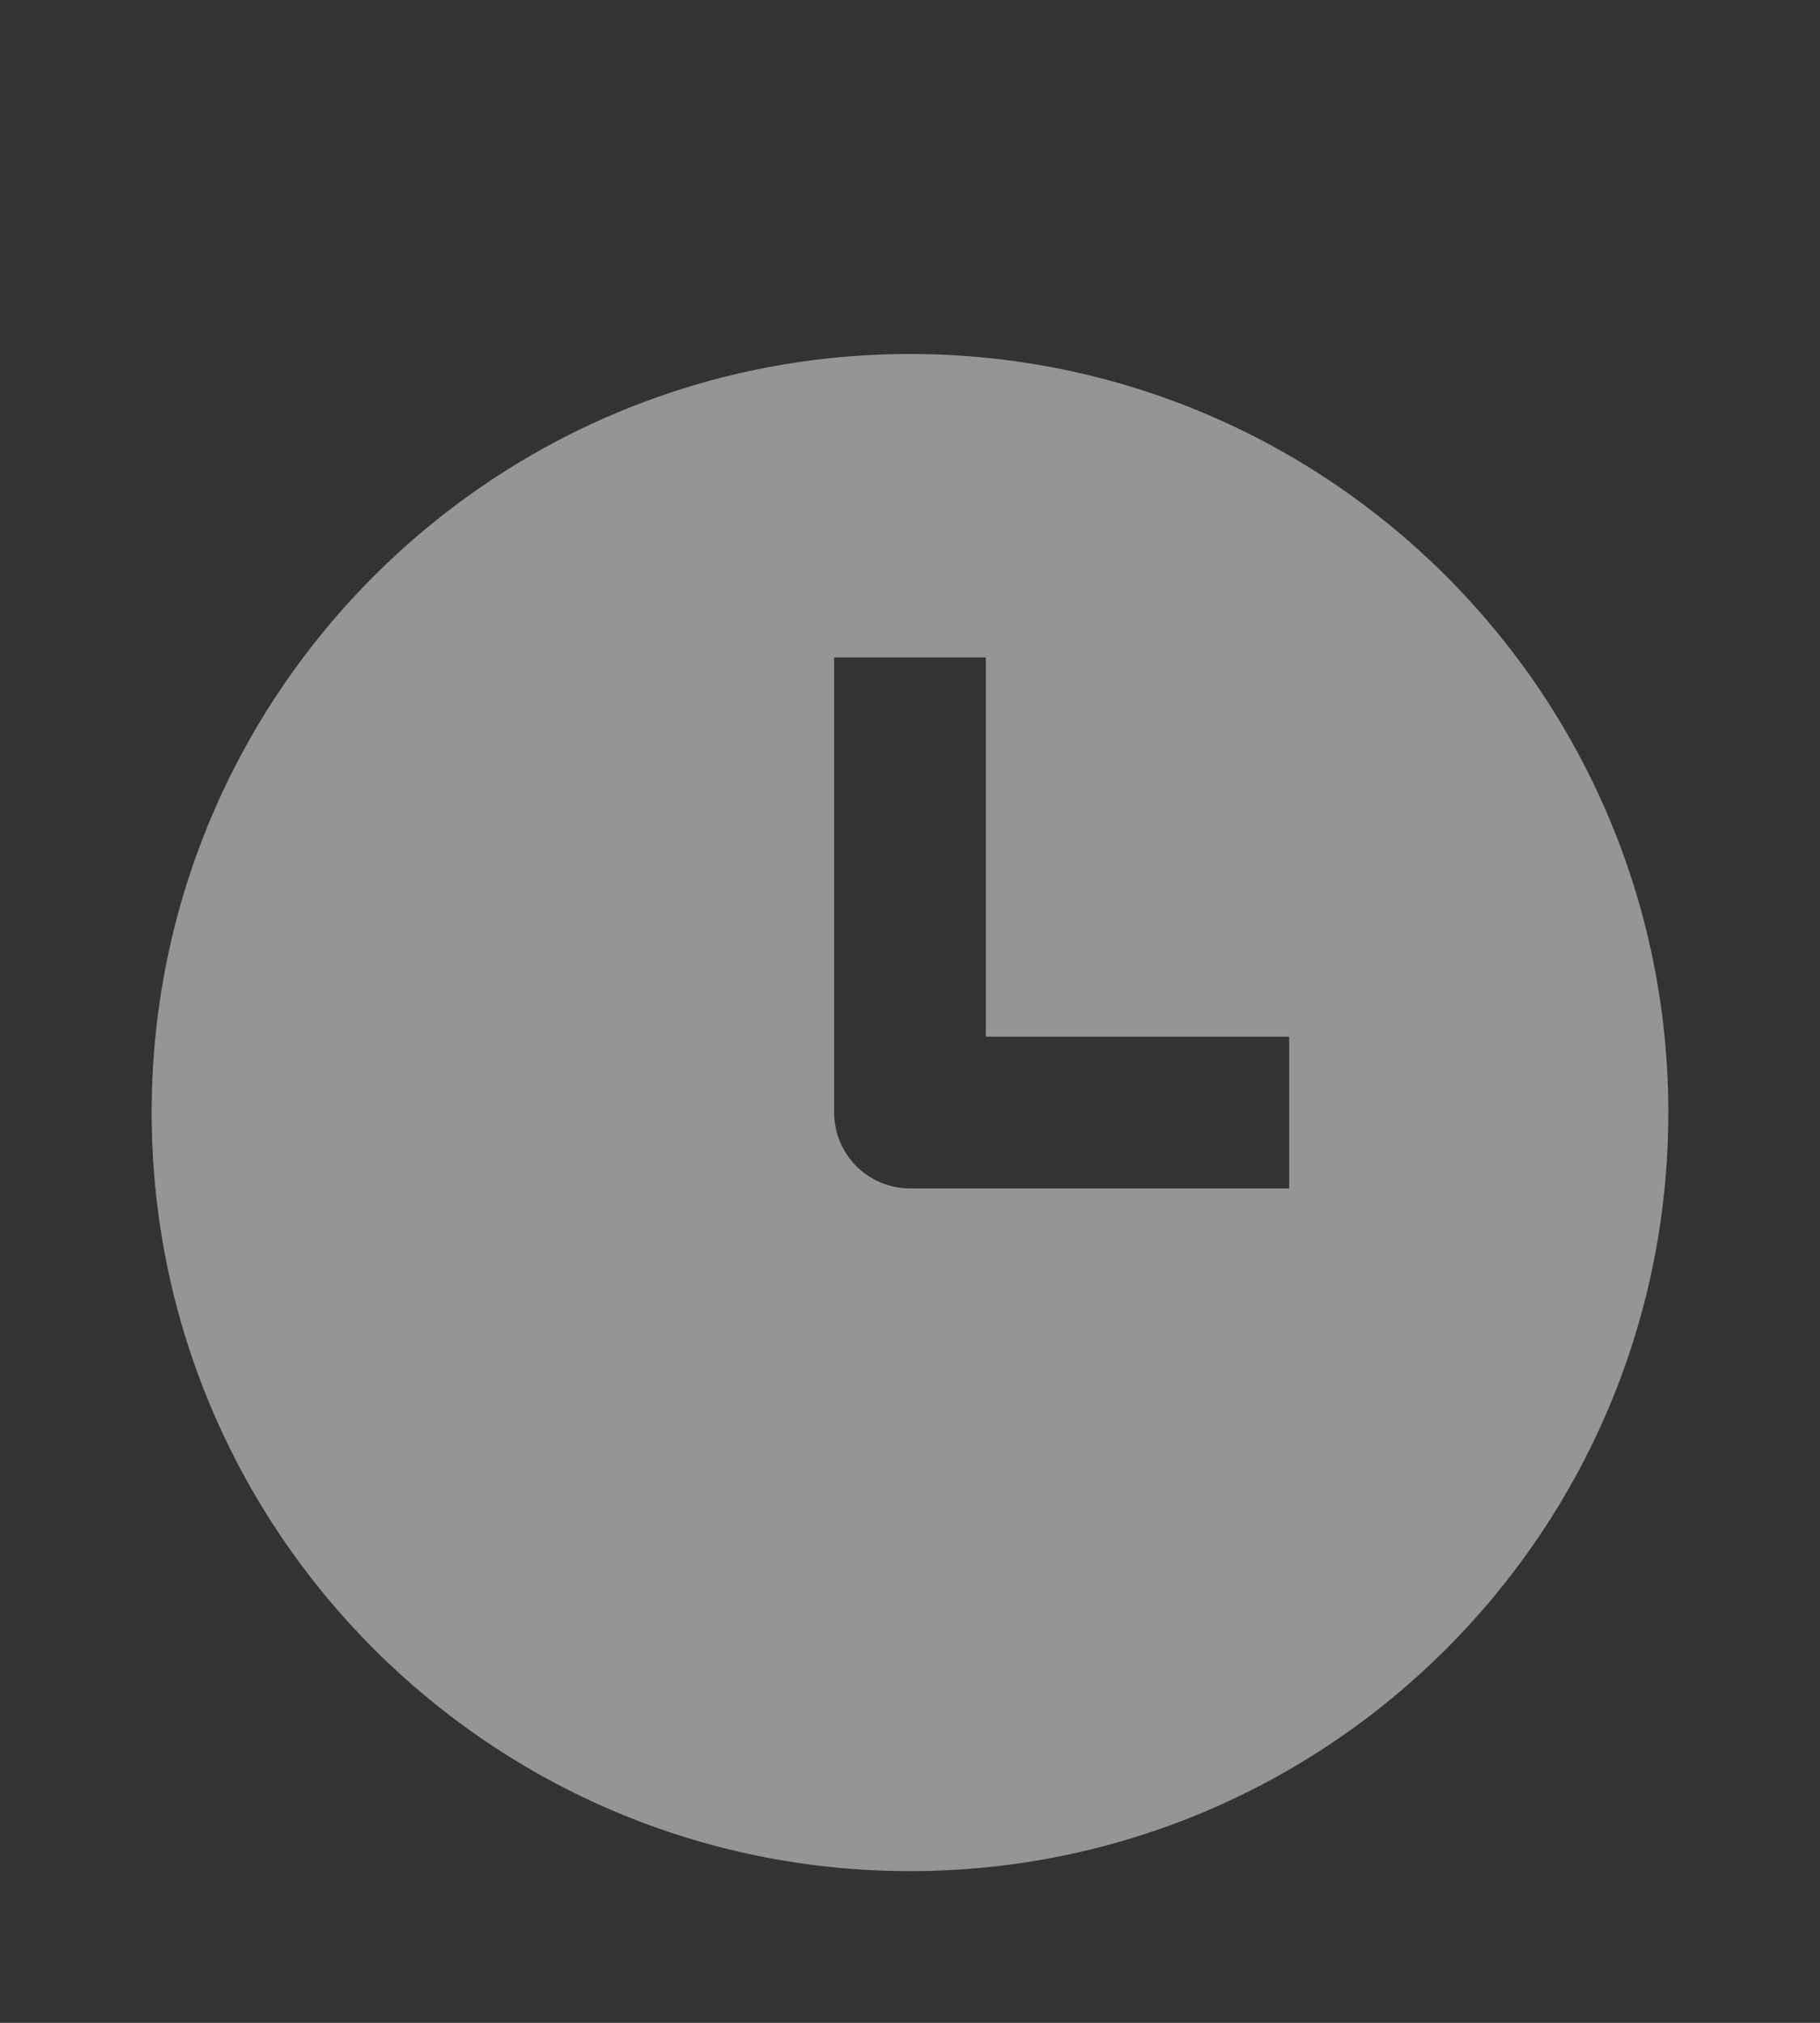 <?xml version="1.0" encoding="UTF-8"?> <svg xmlns="http://www.w3.org/2000/svg" width="27" height="30" viewBox="0 0 27 30" fill="none"><rect x="0" y="0" width="27" height="30" fill="#333333" stroke="none"/><path fill-rule="evenodd" clip-rule="evenodd" d="M13.5 27.75C19.713 27.75 24.75 22.713 24.75 16.5C24.75 10.287 19.713 5.25 13.5 5.25C7.287 5.25 2.25 10.287 2.25 16.5C2.25 22.713 7.287 27.75 13.5 27.75ZM12.375 9.75V16.5C12.375 17.121 12.879 17.625 13.5 17.625H19.125V15.375H14.625V9.75H12.375Z" fill="white" fill-opacity="0.48" style="fill:white;fill-opacity:0.48;"></path></svg> 